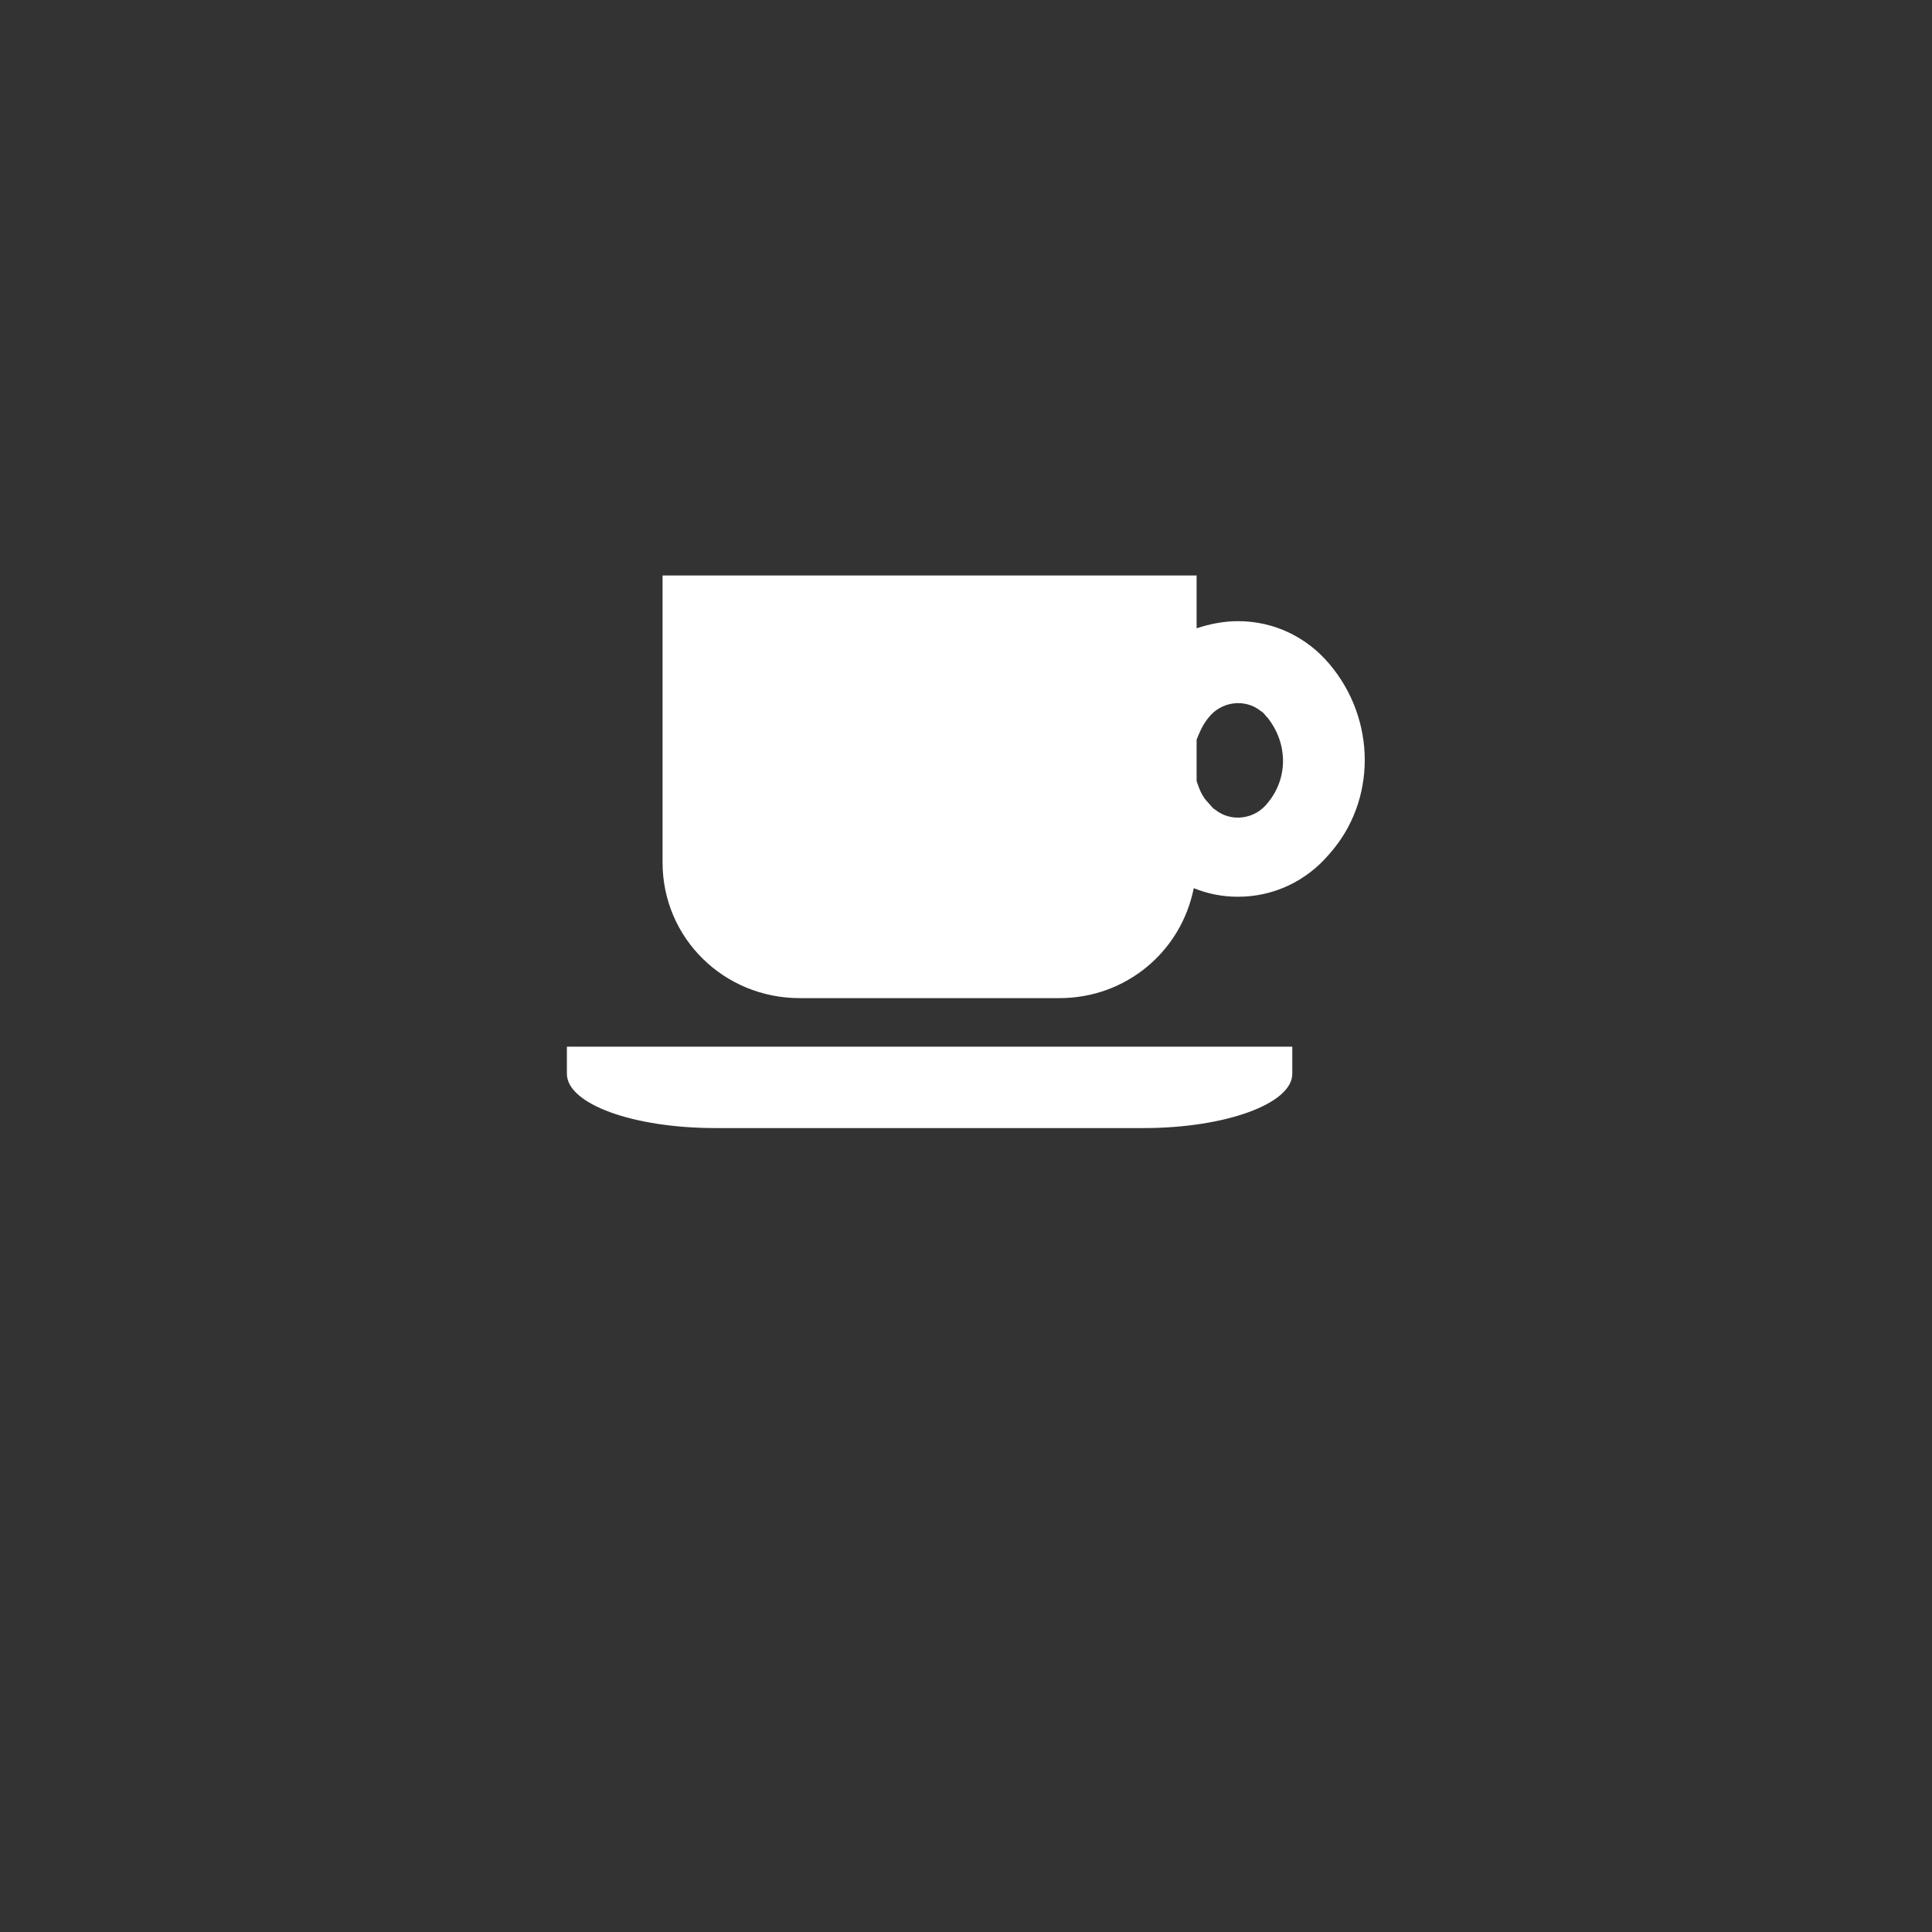 <?xml version="1.0" encoding="utf-8"?>
<!-- Generator: Adobe Illustrator 25.2.1, SVG Export Plug-In . SVG Version: 6.00 Build 0)  -->
<svg version="1.1" id="レイヤー_1" xmlns="http://www.w3.org/2000/svg" xmlns:xlink="http://www.w3.org/1999/xlink" x="0px"
	 y="0px" viewBox="0 0 135.3 135.3" style="enable-background:new 0 0 135.3 135.3;" xml:space="preserve">
<rect x="0" y="0" width="135.3" height="135.3" fill="#333333" stroke="none"/>
<style type="text/css">
	.st0{fill:none;}
	.st1{fill:#FFFFFF;}
</style>
<g id="レイヤー_2_1_">
	<g id="画像">
		<path class="st0" d="M10,0h115.3c5.5,0,10,4.5,10,10v115.3c0,5.5-4.5,10-10,10H10c-5.5,0-10-4.5-10-10V10C0,4.5,4.5,0,10,0z"/>
		<path class="st1" d="M39.7,75.2c0,2.1,4.6,3.8,10.4,3.8h30c5.7,0,10.4-1.7,10.4-3.8v-1.9H39.7V75.2z"/>
		<path class="st1" d="M93.1,46.5c-1.6-1.9-3.9-3-6.4-3c-1,0-2,0.2-2.9,0.5v-3.7H46.4v20.1c0,5.3,4.3,9.5,9.6,9.5h18.2
			c4.6,0,8.5-3.2,9.4-7.7c1,0.4,2,0.6,3.1,0.6c2.5,0,4.8-1.1,6.4-3C96.4,56.1,96.4,50.4,93.1,46.5L93.1,46.5z M88.8,56.2
			c-0.9,1.2-2.6,1.4-3.7,0.5c-0.2-0.1-0.3-0.3-0.5-0.5c-0.4-0.4-0.6-0.9-0.8-1.5v-2.9c0.2-0.5,0.4-1,0.8-1.5
			c0.9-1.2,2.6-1.4,3.7-0.5c0.2,0.1,0.3,0.3,0.5,0.5C90.2,52.1,90.2,54.5,88.8,56.2z"/>
	</g>
</g>
</svg>
